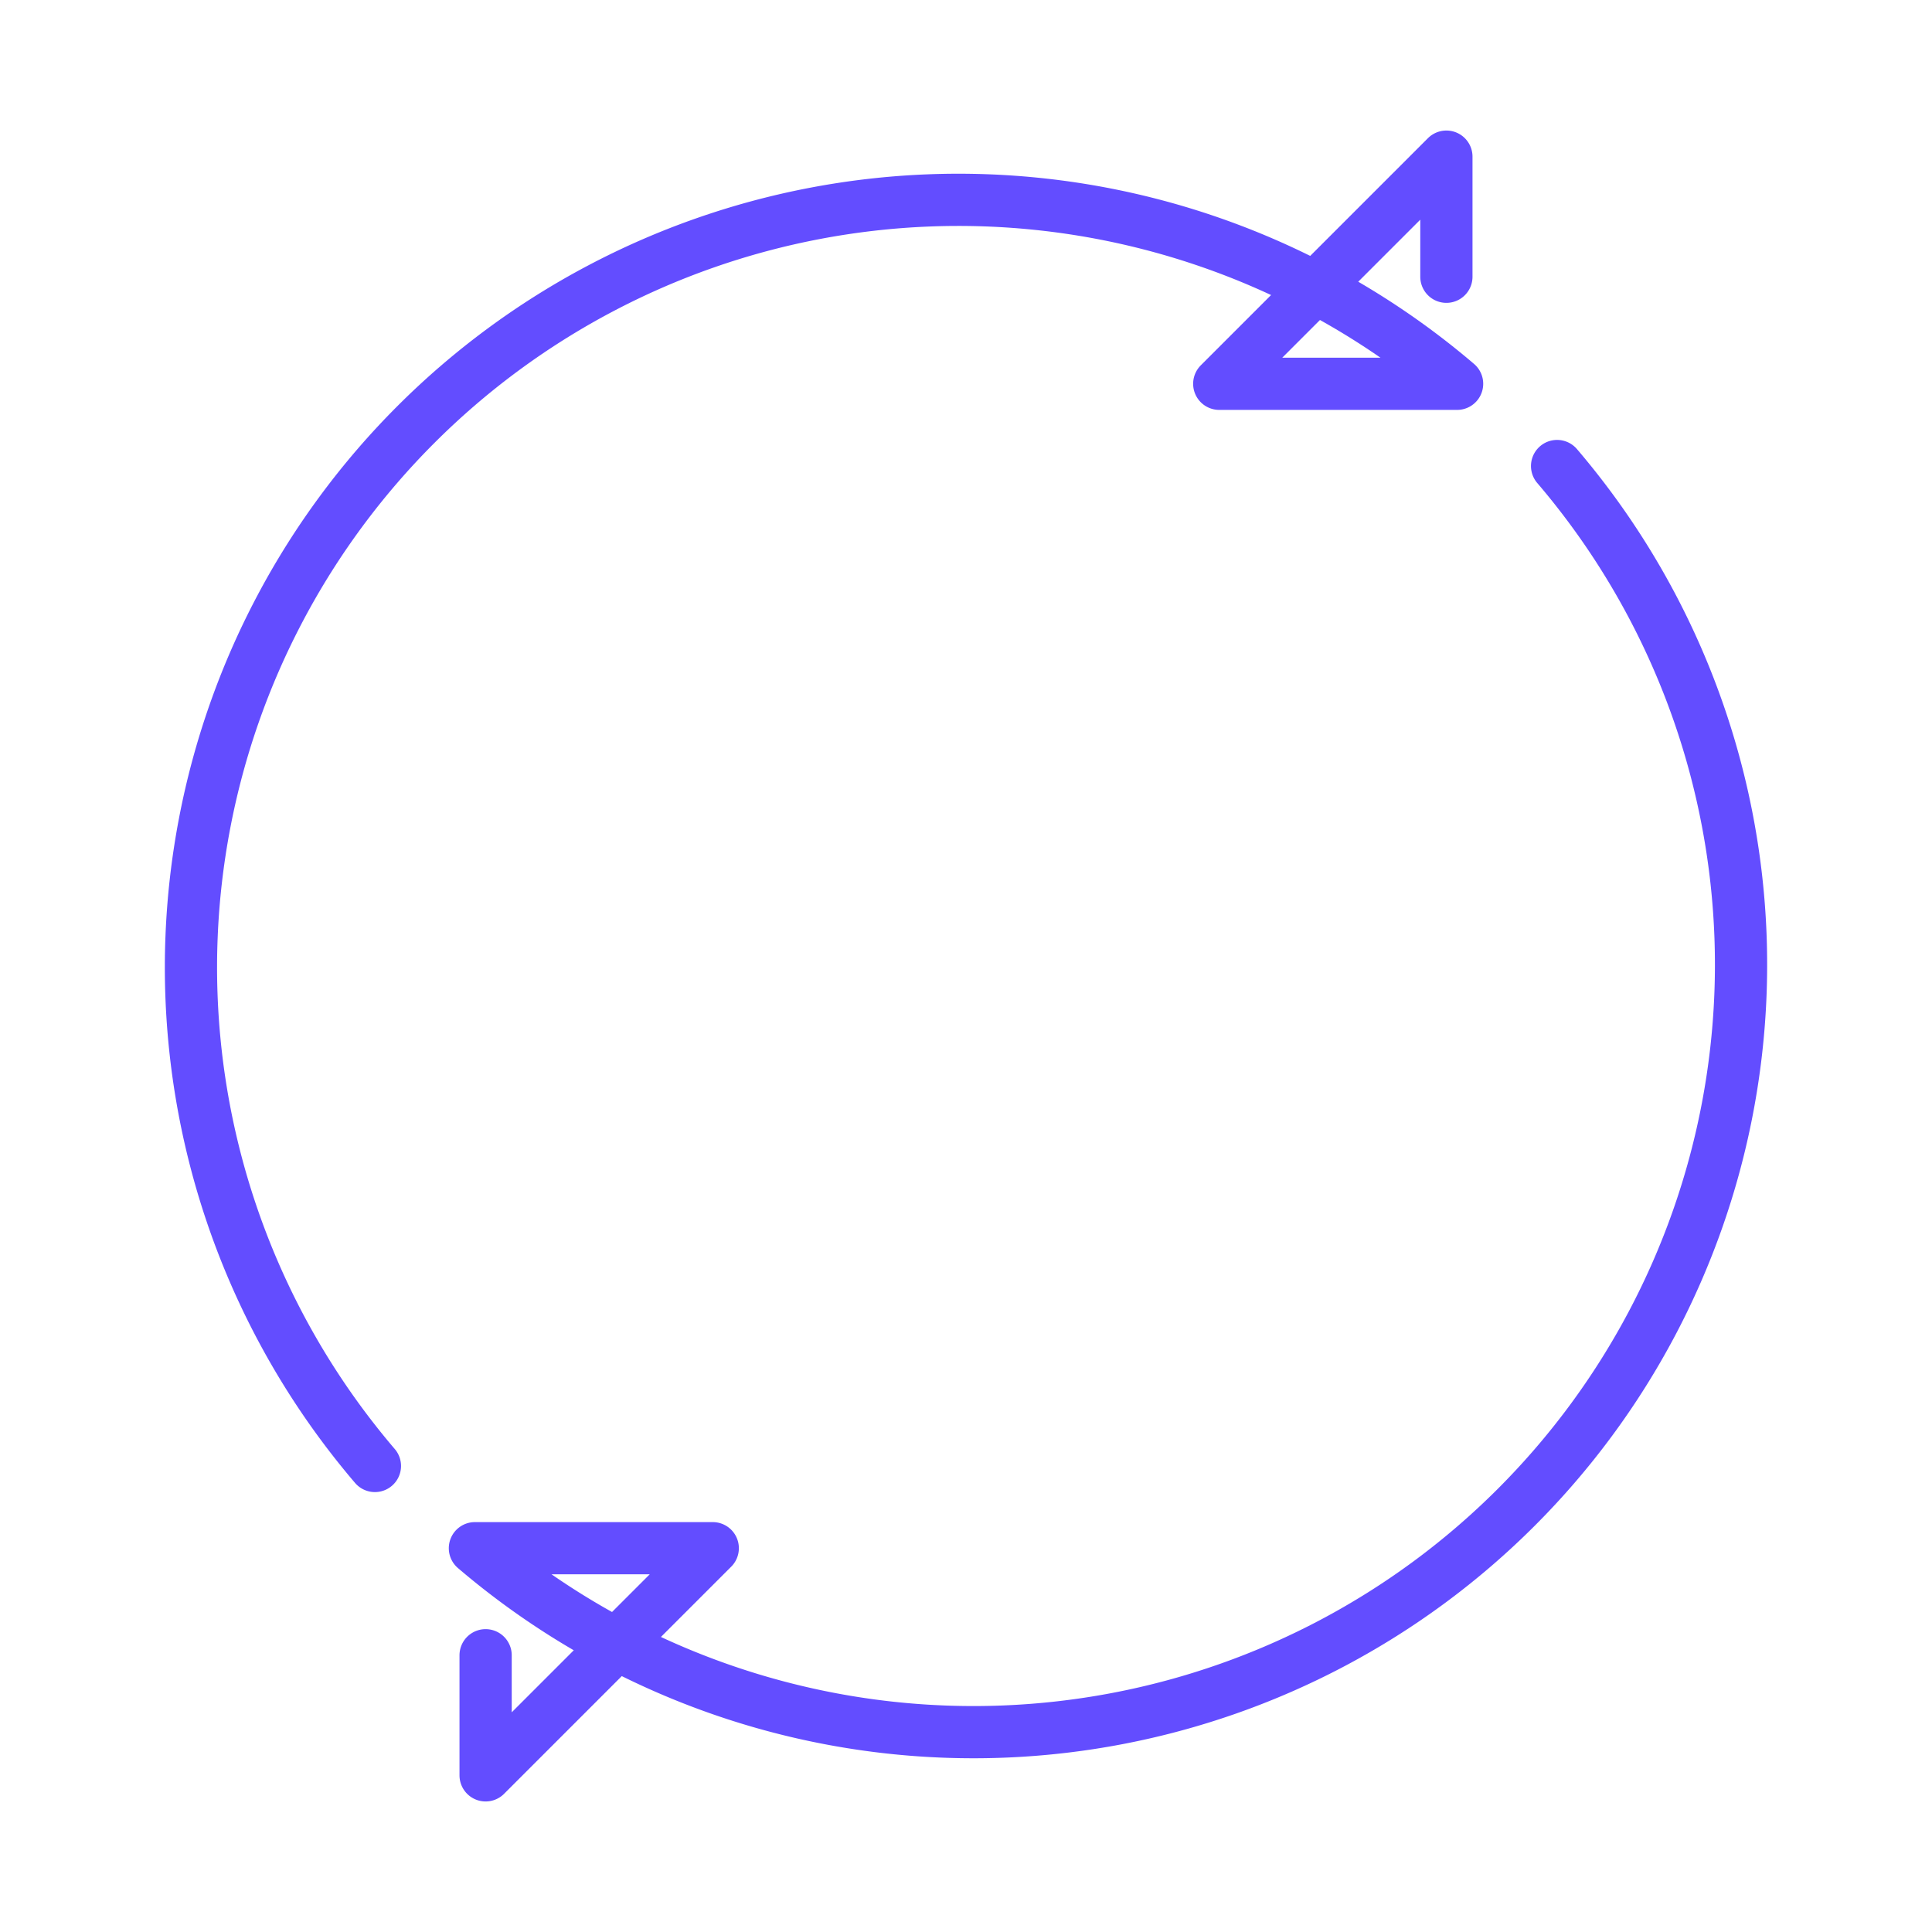 <svg data-name="Layer 1" xmlns="http://www.w3.org/2000/svg" viewBox="0 0 74 74"><path d="M18.6 63.4V68l8.7-8.7h-9.11a29.4 29.4 0 0041.45-41.45M55.4 10.6V6l-8.7 8.7h9.11a29.4 29.4 0 00-41.45 41.45" fill="none" stroke="#634DFF" stroke-linecap="round" stroke-linejoin="round" stroke-width="2"/></svg>